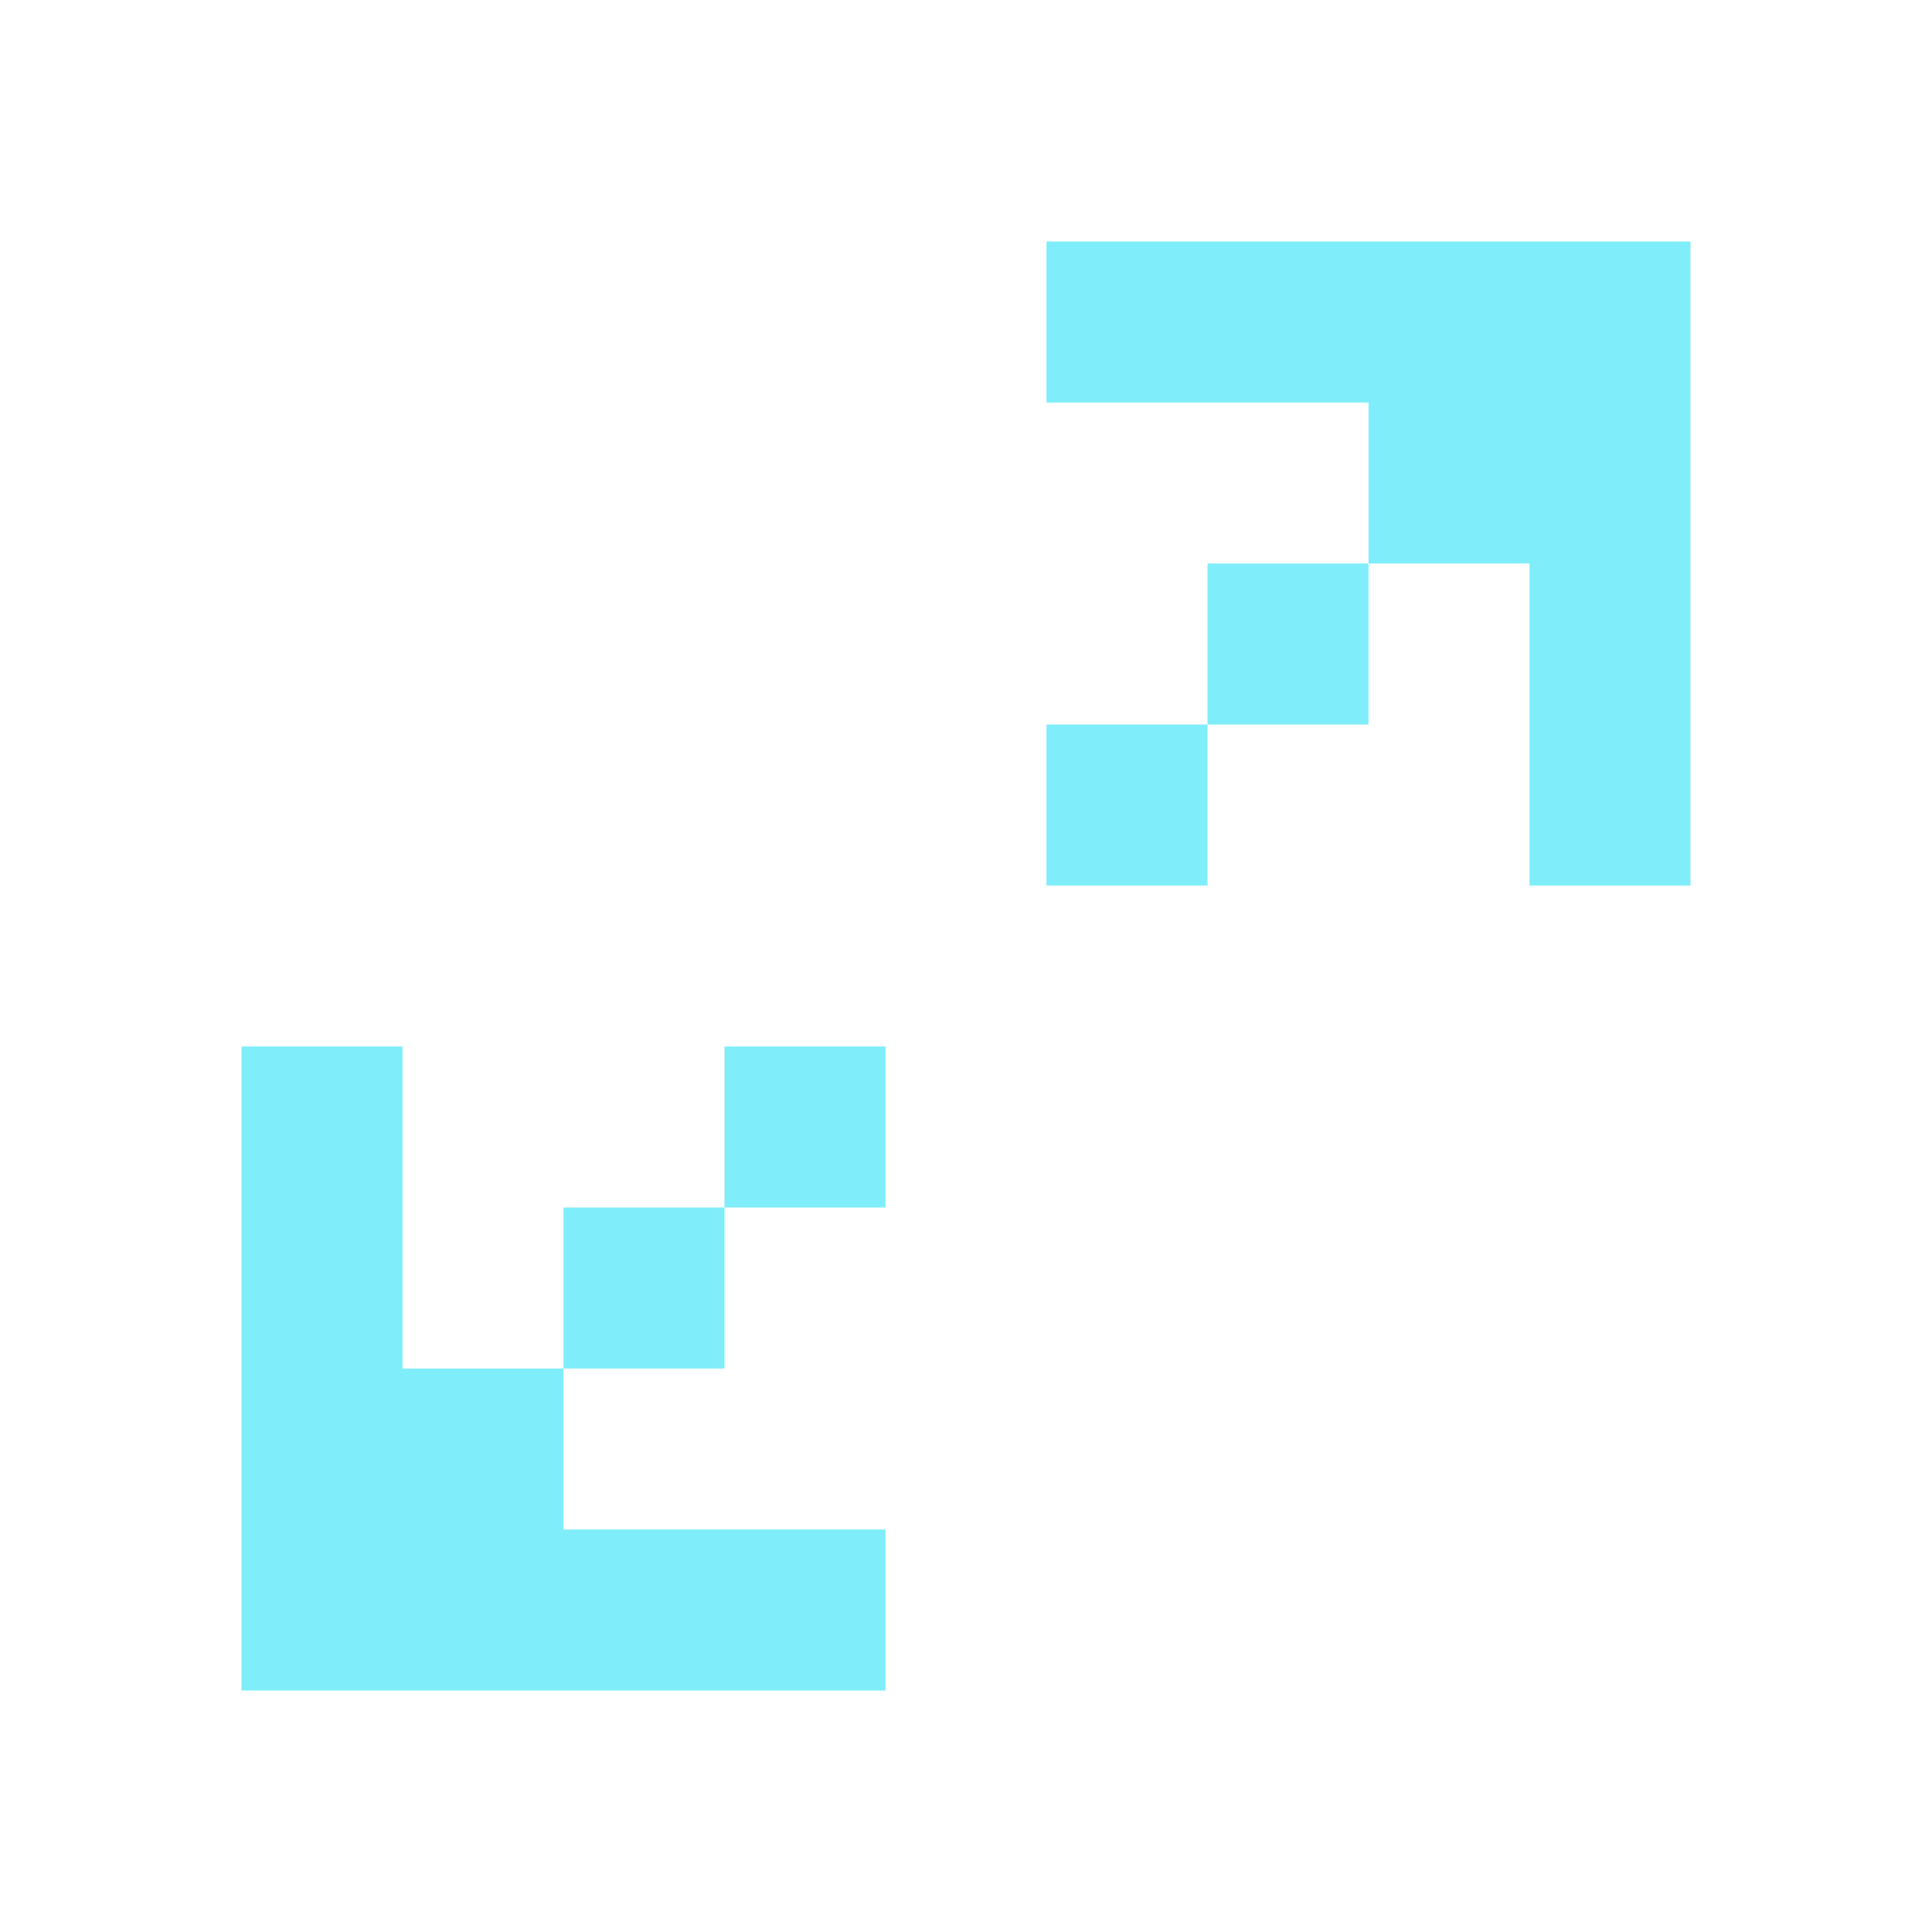 <svg width="32" height="32" viewBox="0 0 32 32" fill="none" xmlns="http://www.w3.org/2000/svg">
<path d="M6.667 22.667H9.333V25.333H14.667V28H4V17.333H6.667V22.667ZM12 22.667H9.333V20H12V22.667ZM14.667 20H12V17.333H14.667V20ZM20 14.667H17.333V12H20V14.667ZM28 14.667H25.333V9.333H22.667V6.667H17.333V4H28V14.667ZM22.667 12H20V9.333H22.667V12Z" fill="#80EDFA"/>
</svg>
